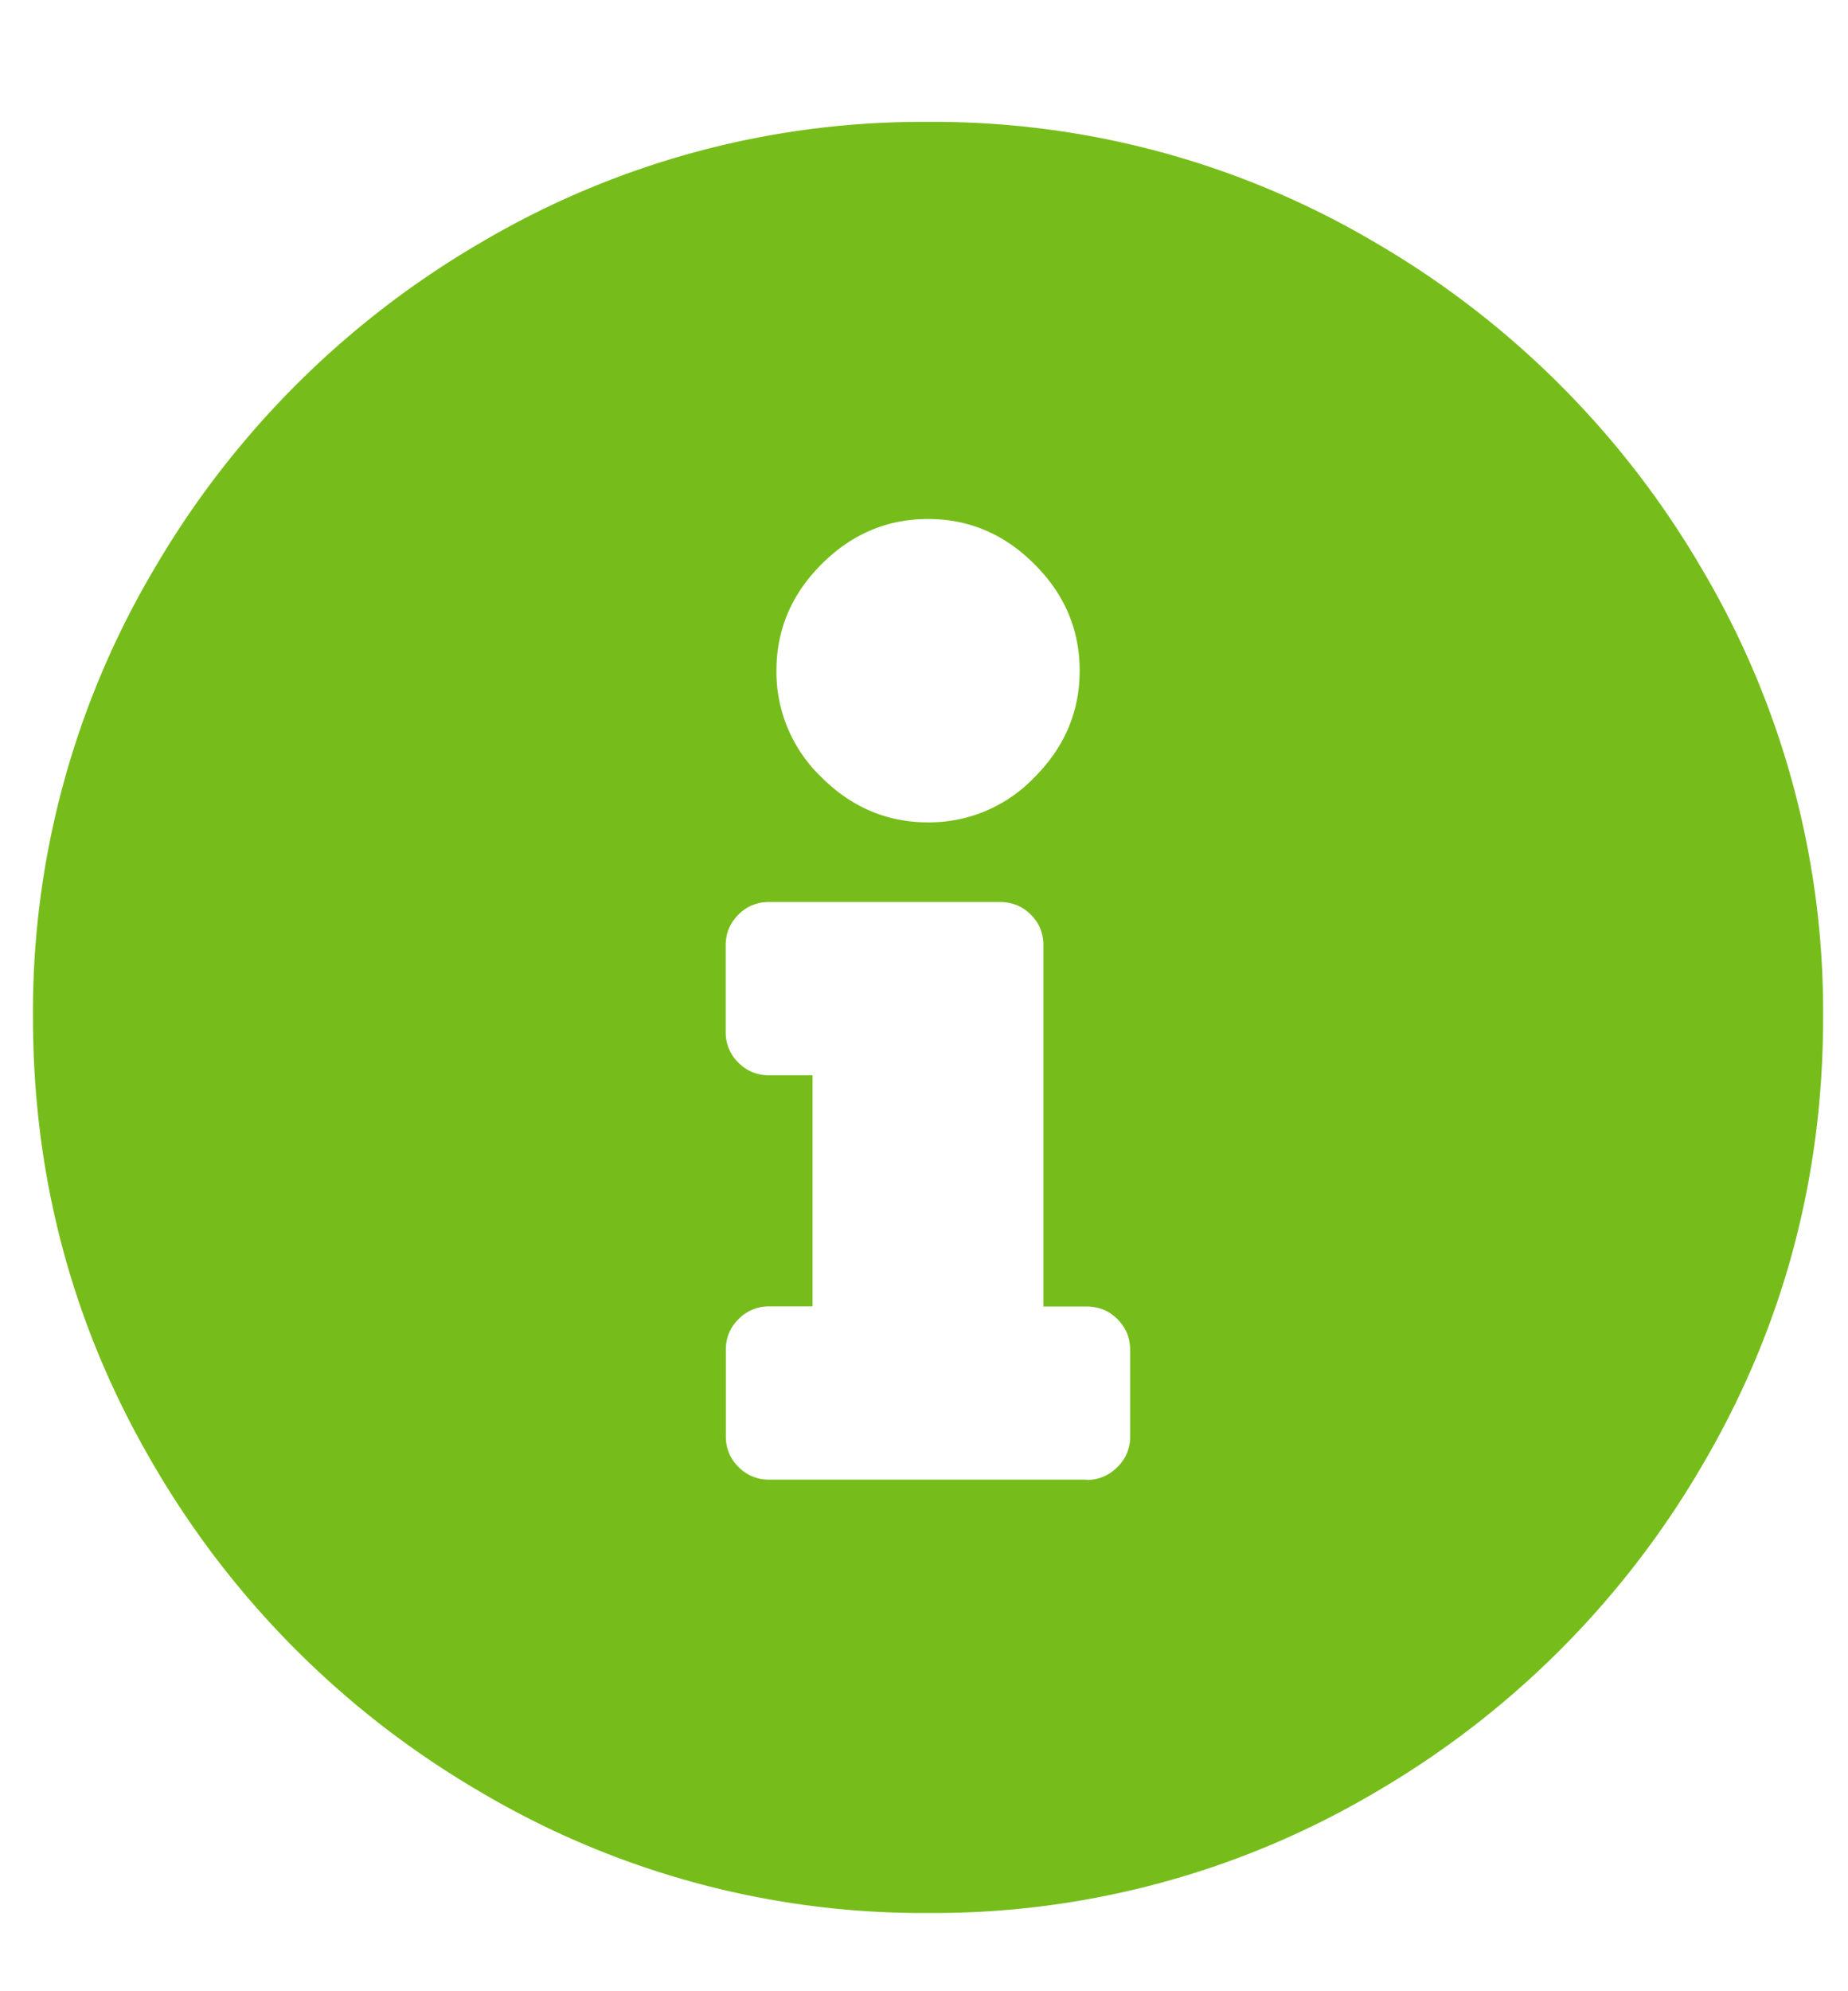 <svg width="13" height="14" xmlns="http://www.w3.org/2000/svg"><path d="M6.528 13.45a6.104 6.104 0 003.149-.85 6.363 6.363 0 002.298-2.298c.567-.965.85-2.015.85-3.149a6.104 6.104 0 00-.85-3.148 6.363 6.363 0 00-2.298-2.298 6.104 6.104 0 00-3.149-.85 6.104 6.104 0 00-3.148.85 6.363 6.363 0 00-2.298 2.298 6.104 6.104 0 00-.85 3.148c0 1.134.283 2.184.85 3.149a6.363 6.363 0 002.298 2.297 6.104 6.104 0 003.148.851zm0-7.668c-.287 0-.537-.106-.749-.317a1.024 1.024 0 01-.317-.75c0-.287.106-.537.317-.748.212-.212.462-.318.75-.318.287 0 .537.106.748.318.212.211.318.46.318.749 0 .287-.106.537-.318.749a1.024 1.024 0 01-.749.317zm1.117 4.621H5.411a.294.294 0 01-.216-.089.294.294 0 01-.089-.216V9.49c0-.085.03-.157.09-.216a.294.294 0 01.215-.089h.305V7.56H5.41a.294.294 0 01-.216-.089.294.294 0 01-.089-.215v-.61c0-.084.03-.156.09-.216a.294.294 0 01.215-.088h1.625c.085 0 .157.03.216.088.06.06.089.132.089.216v2.54h.304c.085 0 .157.029.216.088.06.06.09.131.09.216v.61a.29.29 0 01-.09.215.294.294 0 01-.216.09z" fill="#76BD1B"/></svg>